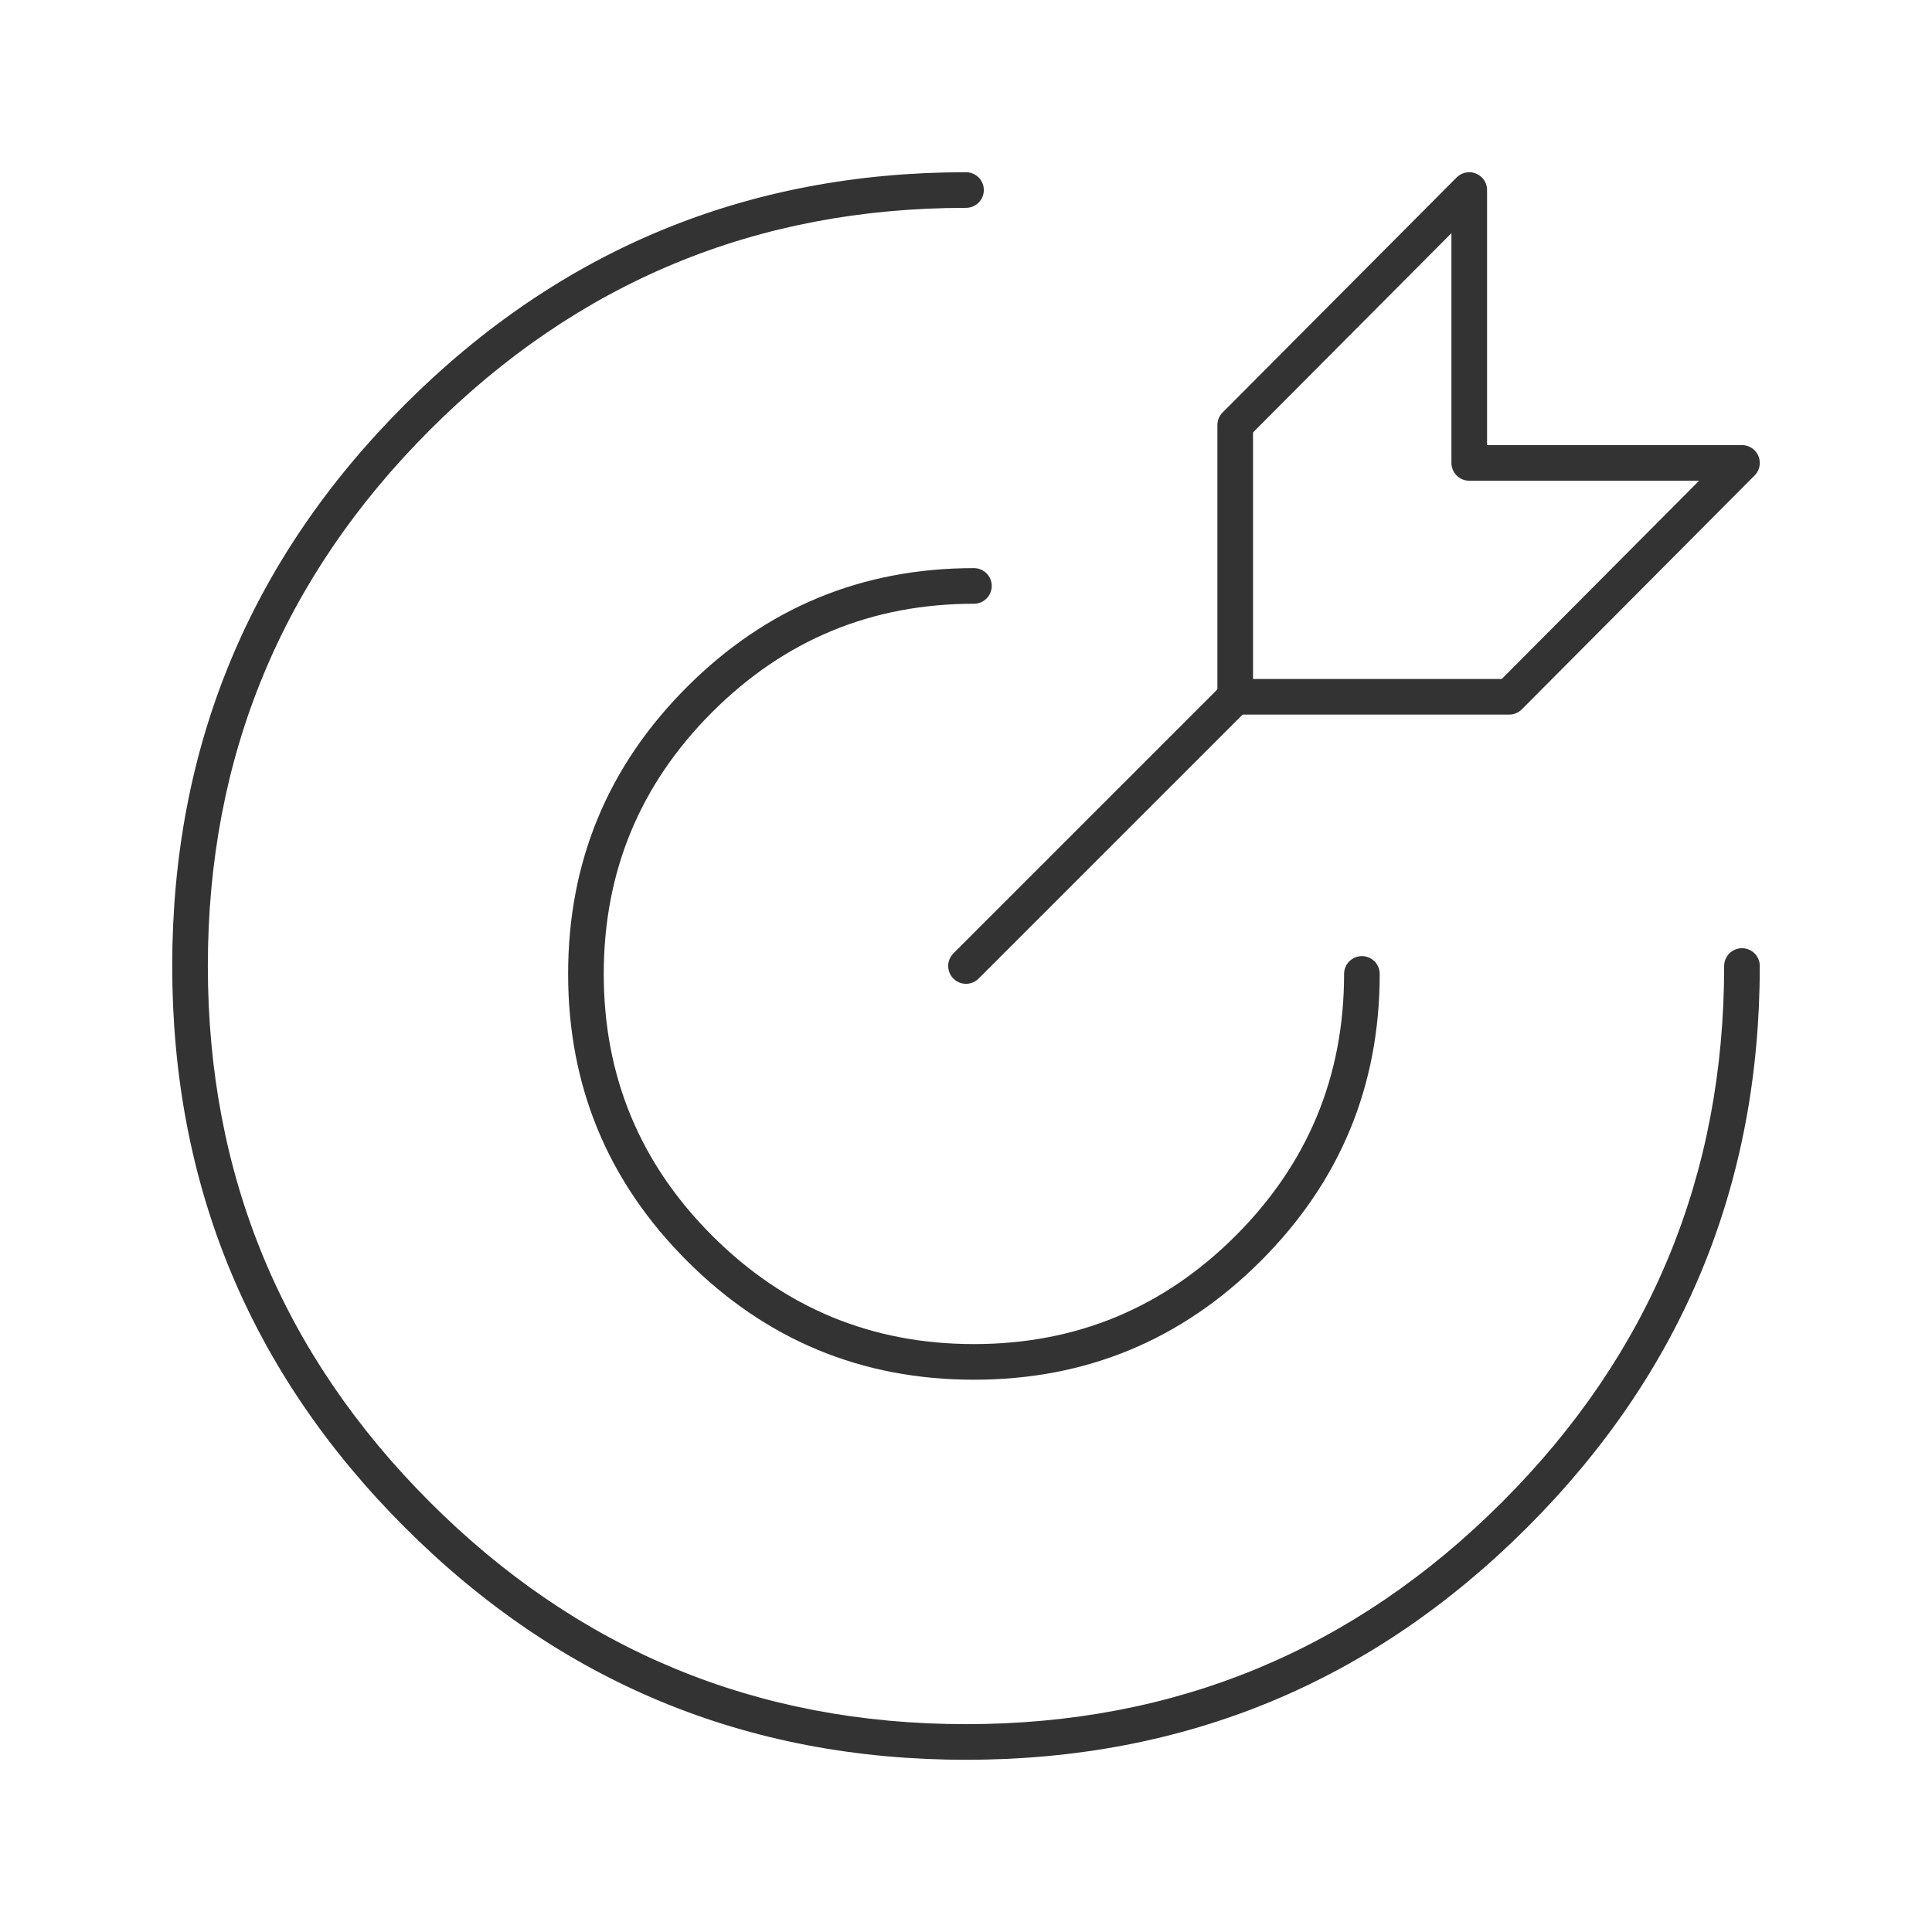 <svg xmlns="http://www.w3.org/2000/svg" xmlns:xlink="http://www.w3.org/1999/xlink" fill="none" version="1.1" width="122" height="122" viewBox="0 0 122 122"><defs><clipPath id="master_svg0_4_3944"><rect x="0" y="0" width="122" height="122" rx="0"/></clipPath></defs><g clip-path="url(#master_svg0_4_3944)"><g><path d="M96.444,96.444Q111.125,81.762,111.125,61Q111.125,60.945,111.12,60.89Q111.114,60.835,111.103,60.781Q111.093,60.726,111.077,60.673Q111.061,60.62,111.039,60.569Q111.018,60.518,110.992,60.47Q110.966,60.421,110.935,60.375Q110.905,60.329,110.87,60.286Q110.835,60.244,110.796,60.205Q110.756,60.165,110.714,60.13Q110.671,60.095,110.625,60.065Q110.579,60.034,110.53,60.008Q110.482,59.982,110.43,59.961Q110.379,59.94,110.327,59.923Q110.274,59.907,110.219,59.897Q110.165,59.886,110.11,59.88Q110.055,59.875,110,59.875Q109.945,59.875,109.89,59.88Q109.835,59.886,109.781,59.897Q109.726,59.907,109.673,59.923Q109.621,59.94,109.57,59.961Q109.518,59.982,109.47,60.008Q109.421,60.034,109.375,60.065Q109.329,60.095,109.286,60.13Q109.244,60.165,109.204,60.205Q109.165,60.244,109.13,60.286Q109.095,60.329,109.065,60.375Q109.034,60.421,109.008,60.47Q108.982,60.518,108.961,60.569Q108.939,60.62,108.923,60.673Q108.907,60.726,108.897,60.781Q108.886,60.835,108.88,60.89Q108.875,60.945,108.875,61Q108.875,80.83,94.853,94.853Q80.83,108.875,61,108.875Q41.17,108.875,27.147,94.853Q13.125,80.83,13.125,61Q13.125,41.17,27.147,27.147Q41.17,13.125,61,13.125Q61.055,13.125,61.11,13.12Q61.165,13.114,61.219,13.103Q61.274,13.093,61.327,13.077Q61.38,13.061,61.431,13.039Q61.482,13.018,61.53,12.992Q61.579,12.966,61.625,12.935Q61.671,12.905,61.714,12.87Q61.756,12.835,61.795,12.795Q61.835,12.756,61.87,12.714Q61.905,12.671,61.935,12.625Q61.966,12.579,61.992,12.53Q62.018,12.482,62.039,12.431Q62.06,12.379,62.077,12.327Q62.093,12.274,62.103,12.219Q62.114,12.165,62.12,12.11Q62.125,12.055,62.125,12Q62.125,11.945,62.12,11.89Q62.114,11.835,62.103,11.781Q62.093,11.726,62.077,11.673Q62.06,11.621,62.039,11.569Q62.018,11.518,61.992,11.47Q61.966,11.421,61.935,11.375Q61.905,11.329,61.87,11.286Q61.835,11.244,61.795,11.205Q61.756,11.165,61.714,11.13Q61.671,11.095,61.625,11.065Q61.579,11.034,61.53,11.008Q61.482,10.982,61.431,10.961Q61.38,10.939,61.327,10.923Q61.274,10.907,61.219,10.897Q61.165,10.886,61.11,10.88Q61.055,10.875,61,10.875Q40.238,10.875,25.556,25.556Q10.875,40.238,10.875,61Q10.875,81.762,25.556,96.444Q40.237,111.125,61,111.125Q81.762,111.125,96.444,96.444Z" fill-rule="evenodd" fill="#333333" fill-opacity="1"/></g><g><path d="M79.62,79.62Q87.125,72.114,87.125,61.5Q87.125,61.445,87.12,61.39Q87.114,61.335,87.103,61.281Q87.093,61.226,87.077,61.173Q87.06,61.12,87.039,61.07Q87.018,61.018,86.992,60.97Q86.966,60.921,86.935,60.875Q86.905,60.829,86.87,60.786Q86.835,60.744,86.796,60.704Q86.756,60.665,86.714,60.63Q86.671,60.595,86.625,60.565Q86.579,60.534,86.53,60.508Q86.482,60.482,86.43,60.461Q86.38,60.439,86.327,60.423Q86.274,60.407,86.219,60.397Q86.165,60.386,86.11,60.38Q86.055,60.375,86,60.375Q85.945,60.375,85.89,60.38Q85.835,60.386,85.781,60.397Q85.726,60.407,85.673,60.423Q85.62,60.439,85.57,60.461Q85.518,60.482,85.47,60.508Q85.421,60.534,85.375,60.565Q85.329,60.595,85.286,60.63Q85.244,60.665,85.204,60.704Q85.165,60.744,85.13,60.786Q85.095,60.829,85.065,60.875Q85.034,60.921,85.008,60.97Q84.982,61.018,84.961,61.07Q84.94,61.12,84.923,61.173Q84.907,61.226,84.897,61.281Q84.886,61.335,84.88,61.39Q84.875,61.445,84.875,61.5Q84.875,71.182,78.029,78.029Q71.182,84.875,61.5,84.875Q51.818,84.875,44.971,78.029Q38.125,71.182,38.125,61.5Q38.125,51.818,44.971,44.971Q51.818,38.125,61.5,38.125Q61.555,38.125,61.61,38.12Q61.665,38.114,61.719,38.103Q61.774,38.093,61.827,38.077Q61.88,38.061,61.93,38.039Q61.982,38.018,62.03,37.992Q62.079,37.966,62.125,37.935Q62.171,37.905,62.214,37.87Q62.256,37.835,62.296,37.795Q62.335,37.756,62.37,37.714Q62.405,37.671,62.435,37.625Q62.466,37.579,62.492,37.53Q62.518,37.482,62.539,37.431Q62.561,37.379,62.577,37.327Q62.593,37.274,62.603,37.219Q62.614,37.165,62.62,37.11Q62.625,37.055,62.625,37Q62.625,36.945,62.62,36.89Q62.614,36.835,62.603,36.781Q62.593,36.726,62.577,36.673Q62.561,36.621,62.539,36.569Q62.518,36.518,62.492,36.47Q62.466,36.421,62.435,36.375Q62.405,36.329,62.37,36.286Q62.335,36.244,62.296,36.205Q62.256,36.165,62.214,36.13Q62.171,36.095,62.125,36.065Q62.079,36.034,62.03,36.008Q61.982,35.982,61.93,35.961Q61.88,35.939,61.827,35.923Q61.774,35.907,61.719,35.897Q61.665,35.886,61.61,35.88Q61.555,35.875,61.5,35.875Q50.886,35.875,43.38,43.38Q35.875,50.886,35.875,61.5Q35.875,72.114,43.38,79.62Q50.886,87.125,61.5,87.125Q72.114,87.125,79.62,79.62Z" fill-rule="evenodd" fill="#333333" fill-opacity="1"/></g><g><path d="M78.796,44.795Q78.954,44.637,79.039,44.431Q79.125,44.224,79.125,44Q79.125,43.945,79.12,43.89Q79.114,43.835,79.103,43.781Q79.093,43.726,79.077,43.673Q79.061,43.621,79.039,43.569Q79.018,43.518,78.992,43.47Q78.966,43.421,78.935,43.375Q78.905,43.329,78.87,43.286Q78.835,43.244,78.796,43.205Q78.756,43.165,78.714,43.13Q78.671,43.095,78.625,43.065Q78.579,43.034,78.53,43.008Q78.482,42.982,78.43,42.961Q78.38,42.939,78.327,42.923Q78.274,42.907,78.219,42.897Q78.165,42.886,78.11,42.88Q78.055,42.875,78,42.875Q77.776,42.875,77.57,42.961Q77.363,43.046,77.204,43.205L60.205,60.204Q60.046,60.363,59.961,60.57Q59.875,60.776,59.875,61Q59.875,61.055,59.88,61.11Q59.886,61.165,59.897,61.219Q59.907,61.274,59.923,61.327Q59.939,61.38,59.961,61.43Q59.982,61.482,60.008,61.53Q60.034,61.579,60.065,61.625Q60.095,61.671,60.13,61.714Q60.165,61.756,60.205,61.796Q60.244,61.835,60.286,61.87Q60.329,61.905,60.375,61.935Q60.421,61.966,60.47,61.992Q60.518,62.018,60.569,62.039Q60.621,62.061,60.673,62.077Q60.726,62.093,60.781,62.103Q60.835,62.114,60.89,62.12Q60.945,62.125,61,62.125Q61.224,62.125,61.431,62.039Q61.637,61.954,61.795,61.796L78.796,44.795L78.796,44.795Z" fill-rule="evenodd" fill="#333333" fill-opacity="1"/></g><g><path d="M92.778,10.875Q92.554,10.875,92.347,10.961Q92.139,11.047,91.981,11.206L77.203,26.048Q77.045,26.206,76.96,26.412Q76.875,26.618,76.875,26.841L76.875,44Q76.875,44.055,76.88,44.11Q76.886,44.165,76.897,44.219Q76.907,44.274,76.923,44.327Q76.939,44.38,76.961,44.431Q76.982,44.482,77.008,44.53Q77.034,44.579,77.065,44.625Q77.095,44.671,77.13,44.714Q77.165,44.756,77.205,44.795Q77.244,44.835,77.286,44.87Q77.329,44.905,77.375,44.935Q77.421,44.966,77.47,44.992Q77.518,45.018,77.569,45.039Q77.621,45.06,77.673,45.077Q77.726,45.093,77.781,45.103Q77.835,45.114,77.89,45.12Q77.945,45.125,78,45.125L95.299,45.125Q95.524,45.125,95.731,45.039Q95.938,44.953,96.097,44.794L110.797,30.025Q110.955,29.866,111.04,29.659Q111.126,29.453,111.125,29.229Q111.124,29.005,111.038,28.798Q110.952,28.592,110.794,28.434Q110.636,28.277,110.429,28.192Q110.223,28.106,110,28.106L93.903,28.106L93.903,12Q93.903,11.945,93.898,11.89Q93.892,11.835,93.882,11.781Q93.871,11.726,93.855,11.673Q93.839,11.621,93.817,11.569Q93.796,11.518,93.77,11.47Q93.744,11.421,93.713,11.375Q93.683,11.329,93.648,11.286Q93.613,11.244,93.574,11.205Q93.534,11.165,93.492,11.13Q93.449,11.095,93.403,11.065Q93.357,11.034,93.308,11.008Q93.26,10.982,93.209,10.961Q93.158,10.939,93.105,10.923Q93.052,10.907,92.998,10.897Q92.943,10.886,92.888,10.88Q92.833,10.875,92.778,10.875ZM91.653,14.724L79.125,27.306L79.125,42.875L94.832,42.875L107.293,30.356L92.778,30.356Q92.723,30.356,92.668,30.351Q92.613,30.346,92.559,30.335Q92.504,30.324,92.452,30.308Q92.399,30.292,92.348,30.271Q92.296,30.25,92.248,30.224Q92.199,30.197,92.153,30.167Q92.107,30.136,92.064,30.101Q92.022,30.066,91.983,30.027Q91.944,29.988,91.909,29.945Q91.873,29.902,91.843,29.856Q91.812,29.81,91.786,29.762Q91.76,29.713,91.739,29.662Q91.718,29.611,91.702,29.558Q91.686,29.505,91.675,29.451Q91.664,29.397,91.659,29.342Q91.653,29.287,91.653,29.231L91.653,14.724Z" fill-rule="evenodd" fill="#333333" fill-opacity="1"/></g></g></svg>